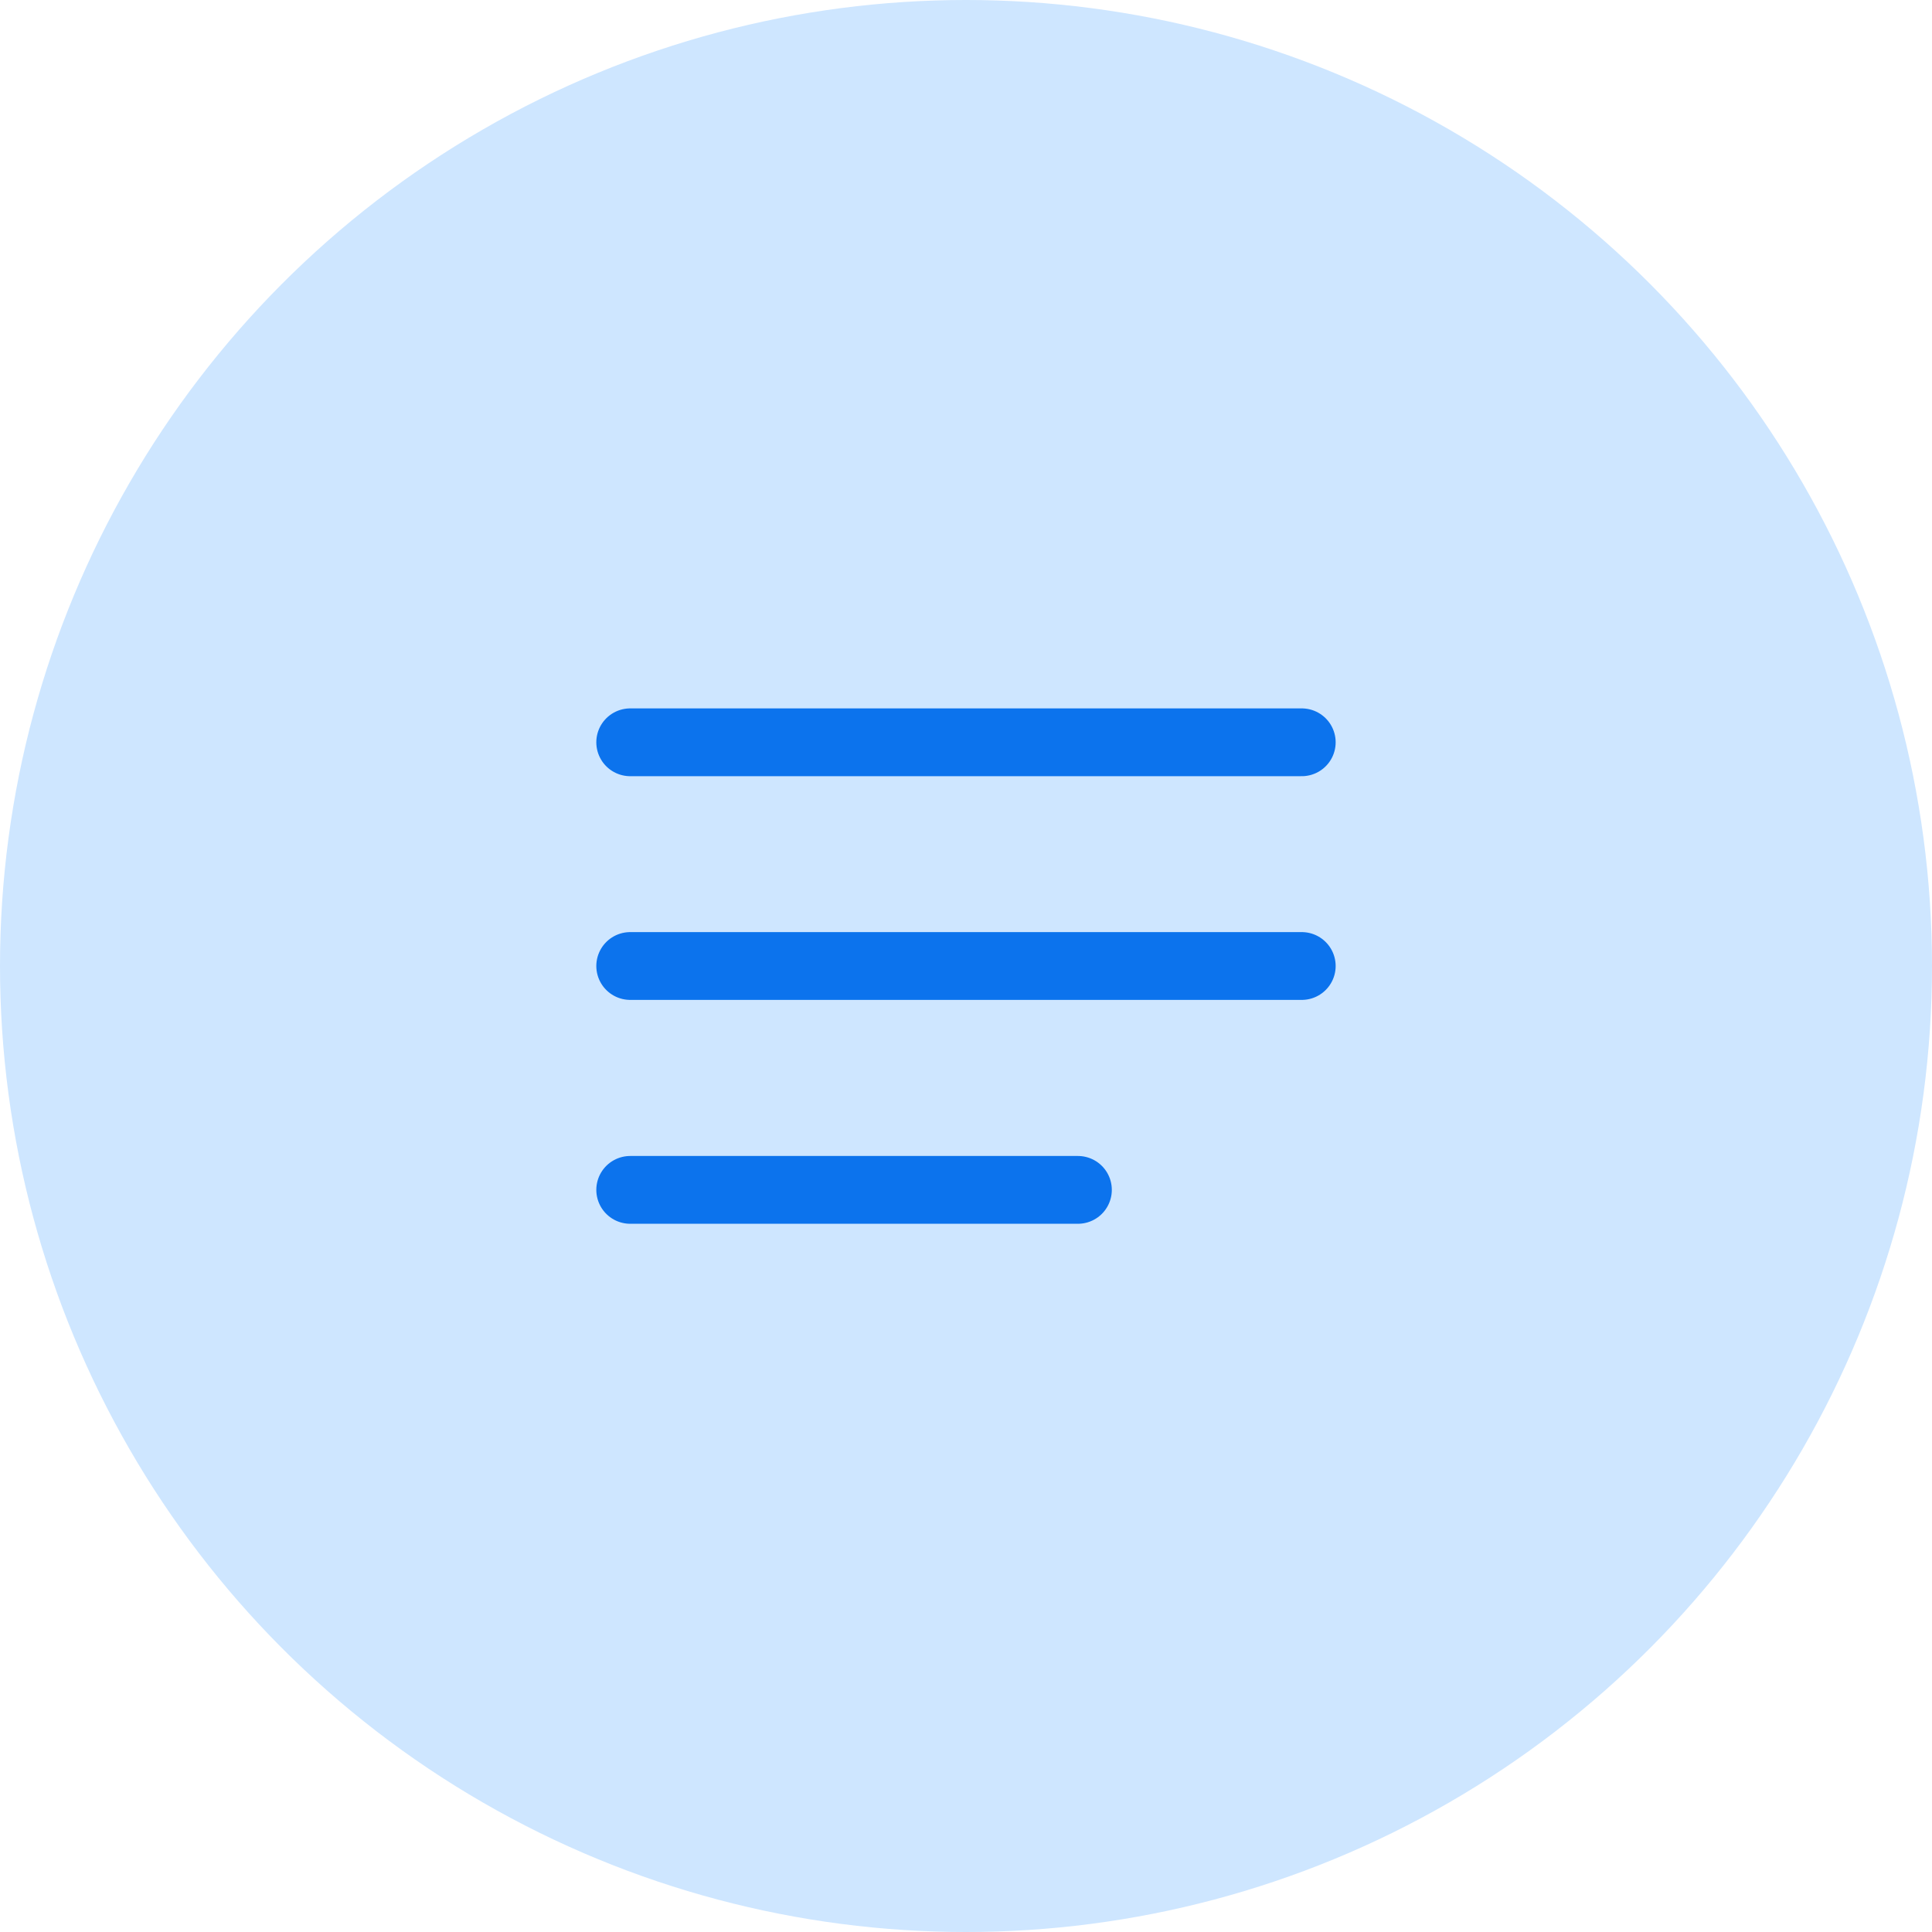 <svg xmlns="http://www.w3.org/2000/svg" width="57" height="57" viewBox="0 0 57 57">
  <g id="Group_1915" data-name="Group 1915" transform="translate(-191 -846)">
    <circle id="Ellipse_2" data-name="Ellipse 2" cx="28.5" cy="28.5" r="28.5" transform="translate(191 846)" fill="#cee6ff"/>
    <path id="menu-03-svgrepo-com" d="M68.571,143.747H88.384m-19.813-6.6H88.384M68.571,150.352H81.78" transform="translate(141.022 730.753)" fill="none" stroke="#0c73ed" stroke-linecap="round" stroke-linejoin="round" stroke-width="2"/>
  </g>
</svg>
